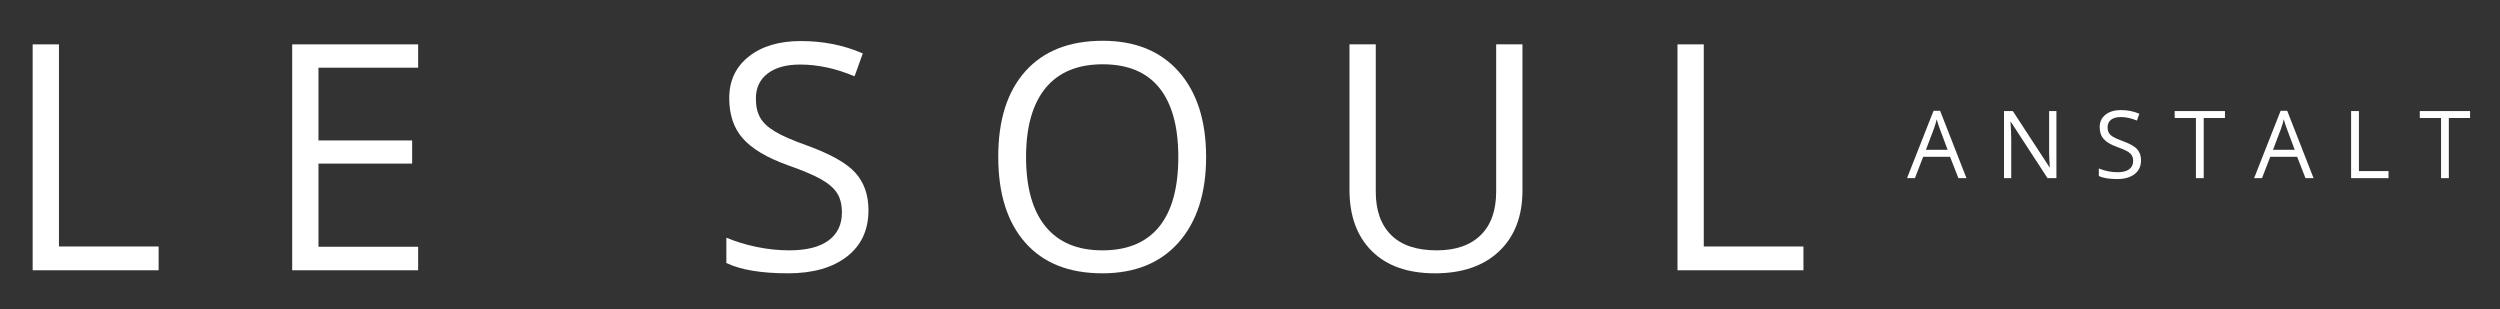 <?xml version="1.0" encoding="UTF-8" standalone="no"?>
<svg xmlns="http://www.w3.org/2000/svg" xmlns:xlink="http://www.w3.org/1999/xlink" xmlns:serif="http://www.serif.com/" width="100%" height="100%" viewBox="0 0 2362 292" version="1.1" xml:space="preserve" style="fill-rule:evenodd;clip-rule:evenodd;stroke-linejoin:round;stroke-miterlimit:2;">
    <rect x="0" y="0" width="2362" height="292" fill="#333333" stroke="none"/>
    <g id="Trim">
    </g>
    <g id="Artboard1" transform="matrix(1,0,0,1,1.497,-0.353)">
        <rect x="-1.497" y="0.353" width="2361.53" height="291.094" style="fill:none;"></rect>
        <g transform="matrix(1,0,0,1,0.503,0.353)">
            <g transform="matrix(4.167,0,0,4.167,0,1.962)">
                <path d="M6.926,60.808L6.926,9.588L12.885,9.588L12.885,55.417L35.485,55.417L35.485,60.808L6.926,60.808Z" style="fill:white;fill-rule:nonzero;"></path>
            </g>
            <g transform="matrix(4.167,0,0,4.167,0,1.962)">
                <path d="M94.328,60.808L65.77,60.808L65.77,9.588L94.328,9.588L94.328,14.878L71.729,14.878L71.729,31.373L92.966,31.373L92.966,36.621L71.729,36.621L71.729,55.477L94.328,55.477L94.328,60.808Z" style="fill:white;fill-rule:nonzero;"></path>
            </g>
            <g transform="matrix(4.167,0,0,4.167,0,1.71)">
                <path d="M196.43,47.24C196.43,51.735 194.804,55.254 191.529,57.776C188.254,60.299 183.818,61.559 178.225,61.559C172.143,61.559 167.485,60.788 164.21,59.221L164.21,53.484C166.306,54.359 168.604,55.072 171.086,55.58C173.547,56.088 176.009,56.352 178.429,56.352C182.396,56.352 185.385,55.6 187.399,54.095C189.414,52.588 190.41,50.495 190.41,47.789C190.41,46.018 190.065,44.575 189.352,43.436C188.64,42.297 187.441,41.238 185.771,40.282C184.103,39.326 181.562,38.249 178.144,37.049C173.385,35.34 169.987,33.306 167.932,30.965C165.878,28.627 164.861,25.597 164.861,21.834C164.861,17.888 166.346,14.733 169.316,12.395C172.285,10.056 176.211,8.896 181.094,8.896C186.179,8.896 190.856,9.831 195.15,11.703L193.277,16.889C189.068,15.121 184.958,14.225 180.951,14.225C177.799,14.225 175.337,14.896 173.567,16.26C171.797,17.622 170.903,19.493 170.903,21.914C170.903,23.684 171.229,25.129 171.879,26.268C172.53,27.407 173.628,28.444 175.195,29.38C176.74,30.336 179.121,31.373 182.313,32.512C187.684,34.445 191.387,36.499 193.4,38.697C195.413,40.893 196.43,43.74 196.43,47.24" style="fill:white;fill-rule:nonzero;"></path>
            </g>
            <g transform="matrix(4.167,0,0,4.167,0,1.451)">
                <path d="M272.986,35.239C272.986,43.436 270.912,49.885 266.783,54.583C262.633,59.283 256.856,61.621 249.472,61.621C241.926,61.621 236.107,59.323 232.019,54.706C227.91,50.088 225.856,43.579 225.856,35.178C225.856,26.838 227.91,20.369 232.039,15.772C236.149,11.195 241.986,8.896 249.553,8.896C256.896,8.896 262.653,11.237 266.783,15.894C270.912,20.574 272.986,27.021 272.986,35.239ZM232.161,35.239C232.161,42.175 233.646,47.444 236.595,51.025C239.545,54.624 243.837,56.414 249.472,56.414C255.148,56.414 259.44,54.624 262.349,51.045C265.237,47.485 266.681,42.217 266.681,35.239C266.681,28.343 265.237,23.115 262.369,19.555C259.48,15.996 255.208,14.227 249.553,14.227C243.879,14.227 239.545,16.017 236.595,19.597C233.646,23.198 232.161,28.403 232.161,35.239" style="fill:white;fill-rule:nonzero;"></path>
            </g>
            <g transform="matrix(4.167,0,0,4.167,0,4.842)">
                <path d="M344.712,8.896L344.712,42.034C344.712,47.87 342.942,52.468 339.424,55.805C335.903,59.14 331.043,60.808 324.879,60.808C318.715,60.808 313.935,59.12 310.56,55.763C307.182,52.407 305.494,47.77 305.494,41.891L305.494,8.896L311.454,8.896L311.454,42.317C311.454,46.589 312.633,49.864 314.974,52.162C317.313,54.461 320.73,55.6 325.265,55.6C329.599,55.6 332.914,54.441 335.253,52.142C337.593,49.844 338.752,46.548 338.752,42.257L338.752,8.896L344.712,8.896Z" style="fill:white;fill-rule:nonzero;"></path>
            </g>
            <g transform="matrix(4.167,0,0,4.167,0,1.962)">
                <path d="M379.863,60.808L379.863,9.588L385.822,9.588L385.822,55.417L408.421,55.417L408.421,60.808L379.863,60.808Z" style="fill:white;fill-rule:nonzero;"></path>
            </g>
            <g transform="matrix(4.167,0,0,4.167,0,-22.324)">
                <path d="M443.557,45.75L441.666,40.911L435.566,40.911L433.693,45.75L431.905,45.75L437.921,30.474L439.408,30.474L445.387,45.75L443.557,45.75ZM441.111,39.317L439.347,34.605C439.118,34.007 438.881,33.276 438.635,32.412C438.483,33.076 438.265,33.808 437.982,34.605L436.193,39.317L441.111,39.317Z" style="fill:white;fill-rule:nonzero;"></path>
            </g>
            <g transform="matrix(4.167,0,0,4.167,0,-22.052)">
                <path d="M465.78,45.685L463.762,45.685L455.45,32.915L455.367,32.915C455.481,34.418 455.534,35.791 455.534,37.041L455.534,45.685L453.898,45.685L453.898,30.474L455.897,30.474L464.192,43.19L464.276,43.19C464.257,43.002 464.227,42.398 464.18,41.378C464.131,40.363 464.113,39.638 464.125,39.204L464.125,30.474L465.78,30.474L465.78,45.685Z" style="fill:white;fill-rule:nonzero;"></path>
            </g>
            <g transform="matrix(4.167,0,0,4.167,0,-22.128)">
                <path d="M484.964,41.656C484.964,42.99 484.481,44.035 483.508,44.785C482.536,45.533 481.219,45.908 479.558,45.908C477.751,45.908 476.369,45.679 475.396,45.213L475.396,43.51C476.018,43.77 476.701,43.982 477.437,44.133C478.167,44.283 478.899,44.362 479.619,44.362C480.796,44.362 481.684,44.138 482.281,43.691C482.88,43.245 483.176,42.623 483.176,41.819C483.176,41.294 483.073,40.864 482.862,40.525C482.65,40.188 482.295,39.874 481.798,39.589C481.303,39.306 480.548,38.985 479.533,38.629C478.12,38.121 477.11,37.517 476.501,36.823C475.89,36.128 475.589,35.229 475.589,34.111C475.589,32.939 476.03,32.002 476.912,31.308C477.793,30.613 478.959,30.269 480.409,30.269C481.919,30.269 483.308,30.548 484.583,31.103L484.028,32.643C482.778,32.118 481.556,31.851 480.367,31.851C479.431,31.851 478.699,32.051 478.174,32.455C477.649,32.861 477.382,33.417 477.382,34.135C477.382,34.66 477.479,35.09 477.672,35.428C477.865,35.766 478.193,36.074 478.657,36.353C479.117,36.636 479.823,36.943 480.771,37.282C482.367,37.856 483.465,38.467 484.063,39.12C484.662,39.77 484.964,40.616 484.964,41.656" style="fill:white;fill-rule:nonzero;"></path>
            </g>
            <g transform="matrix(4.167,0,0,4.167,0,-22.052)">
                <path d="M499.175,45.685L497.411,45.685L497.411,32.044L492.591,32.044L492.591,30.474L503.995,30.474L503.995,32.044L499.175,32.044L499.175,45.685Z" style="fill:white;fill-rule:nonzero;"></path>
            </g>
            <g transform="matrix(4.167,0,0,4.167,0,-22.324)">
                <path d="M522.254,45.75L520.363,40.911L514.263,40.911L512.39,45.75L510.602,45.75L516.618,30.474L518.105,30.474L524.084,45.75L522.254,45.75ZM519.808,39.317L518.044,34.605C517.814,34.007 517.578,33.276 517.331,32.412C517.18,33.076 516.962,33.808 516.679,34.605L514.89,39.317L519.808,39.317Z" style="fill:white;fill-rule:nonzero;"></path>
            </g>
            <g transform="matrix(4.167,0,0,4.167,0,-22.052)">
                <path d="M532.597,45.685L532.597,30.474L534.367,30.474L534.367,44.084L541.078,44.084L541.078,45.685L532.597,45.685Z" style="fill:white;fill-rule:nonzero;"></path>
            </g>
            <g transform="matrix(4.167,0,0,4.167,0,-22.052)">
                <path d="M554.752,45.685L552.989,45.685L552.989,32.044L548.168,32.044L548.168,30.474L559.572,30.474L559.572,32.044L554.752,32.044L554.752,45.685Z" style="fill:white;fill-rule:nonzero;"></path>
            </g>
        </g>
    </g>
</svg>
